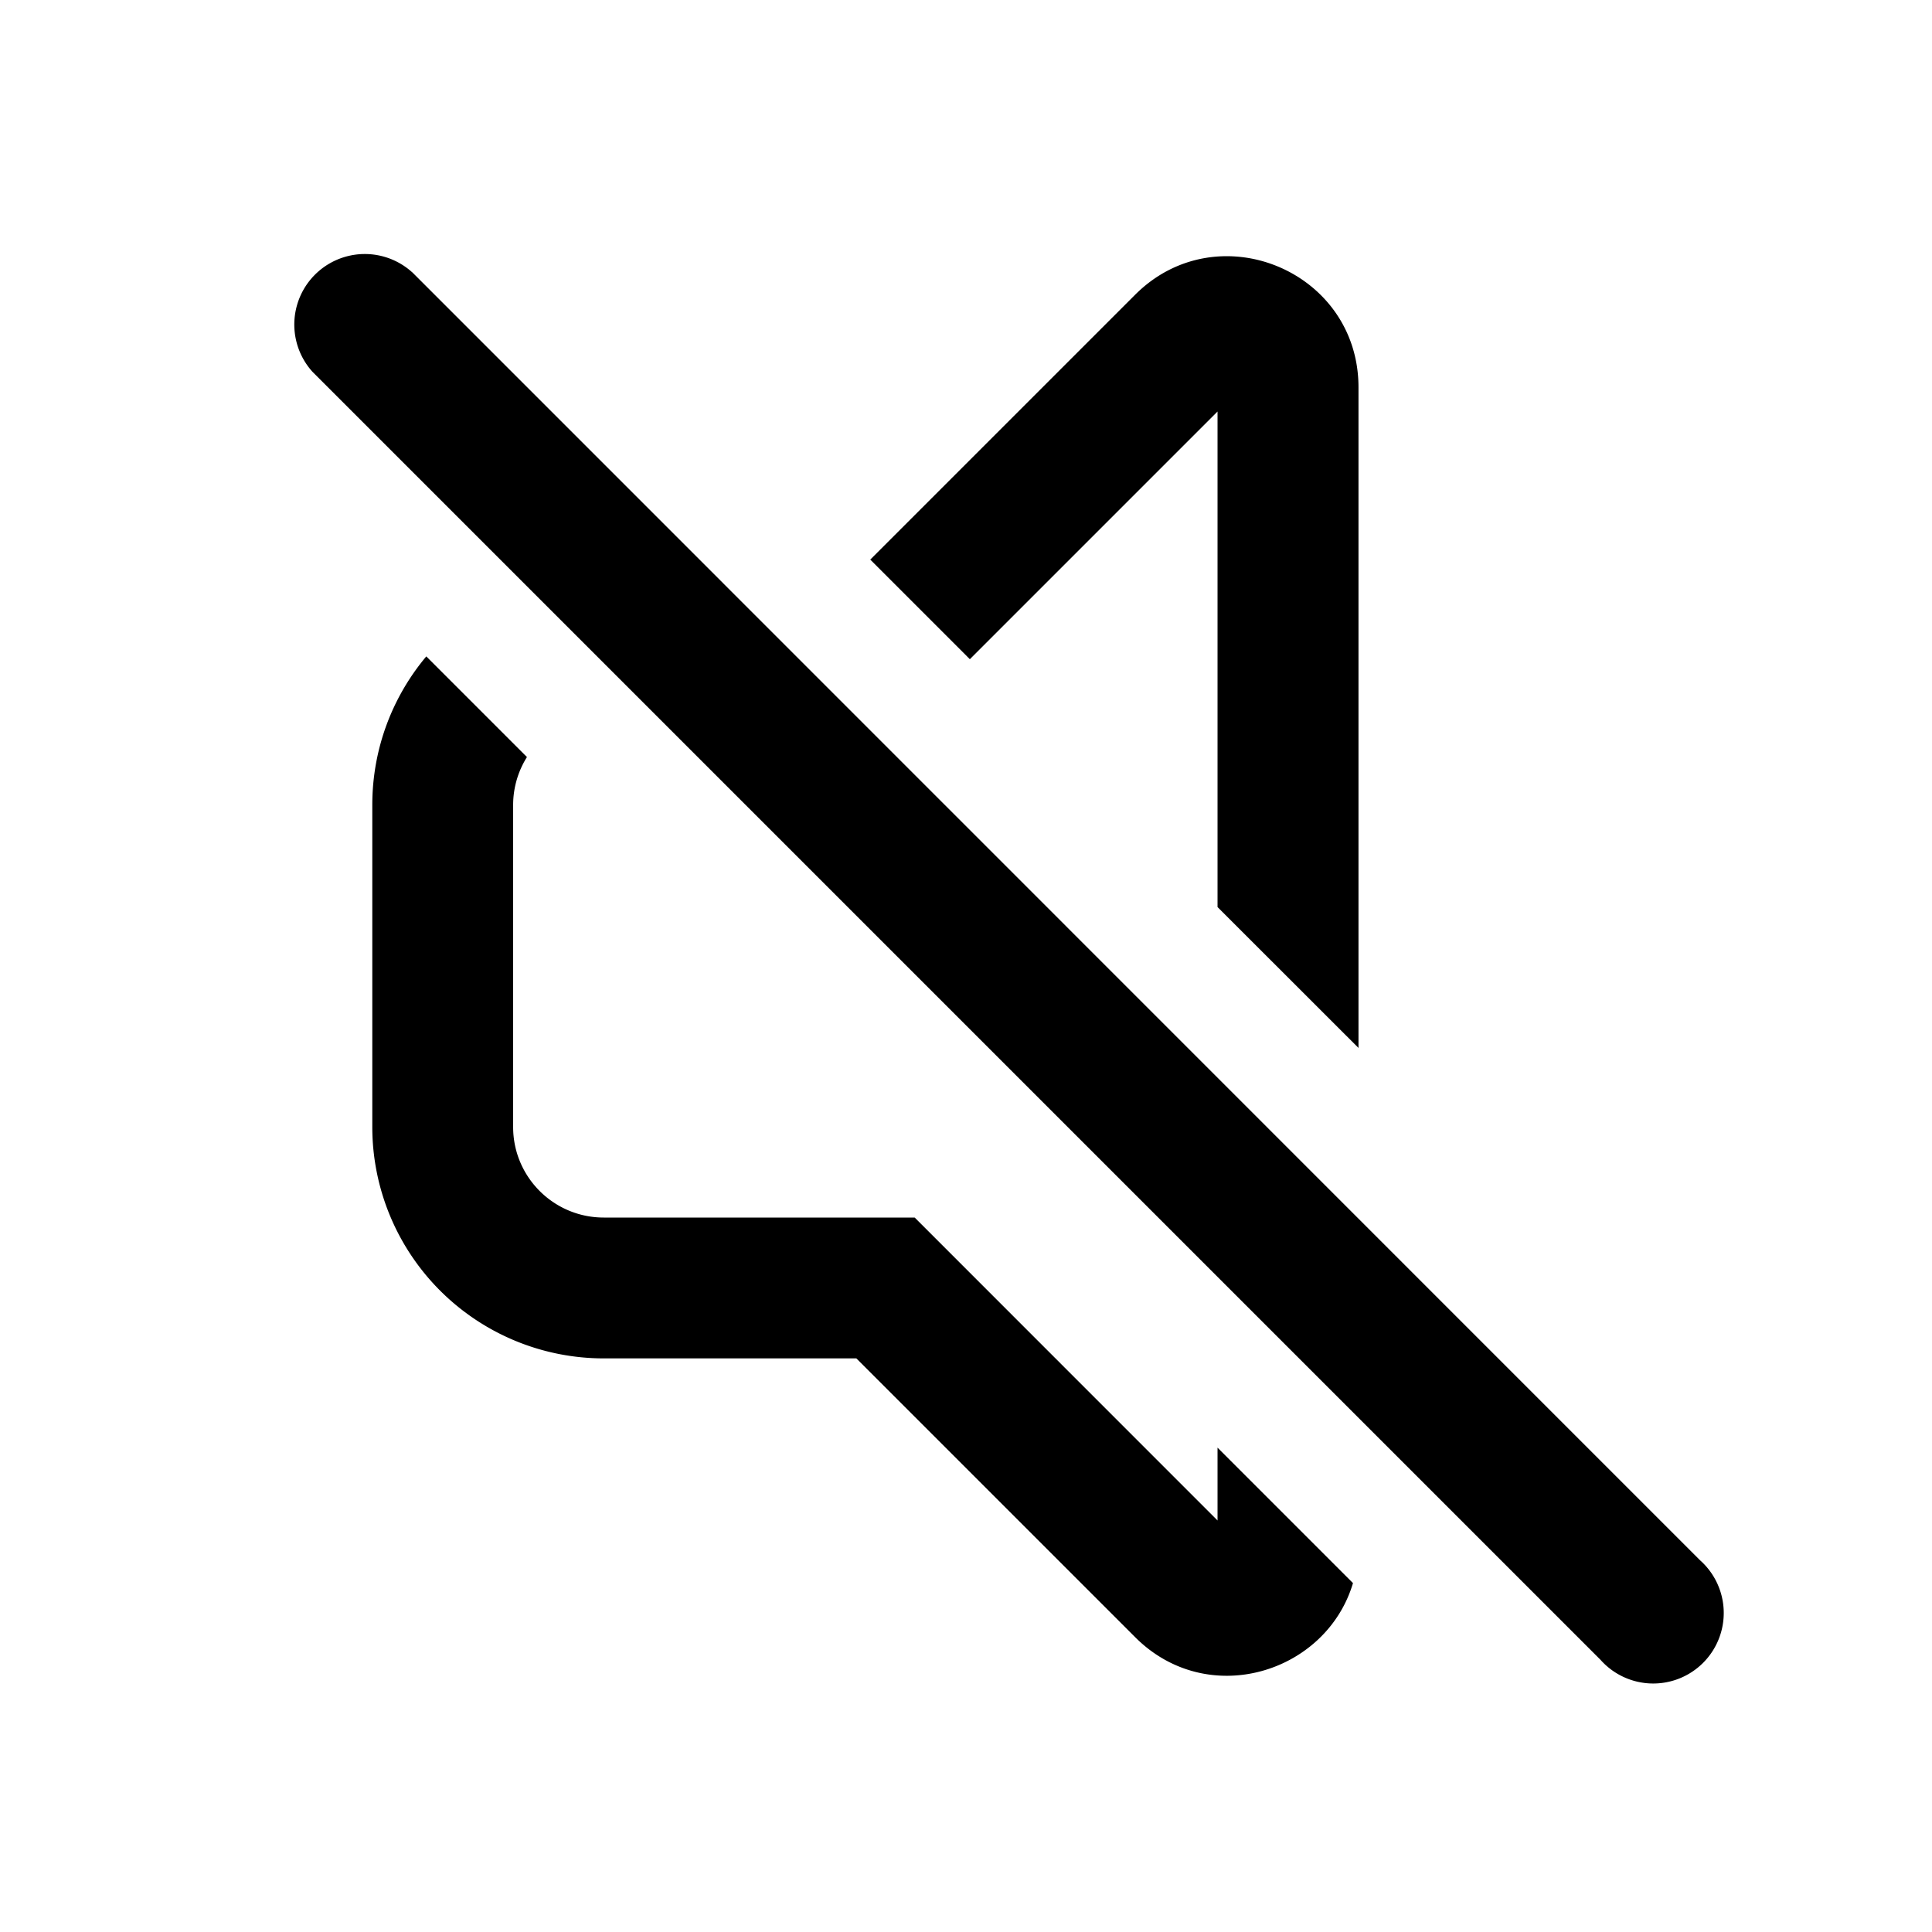 <svg width="20" height="20" fill="none" xmlns="http://www.w3.org/2000/svg"><path d="M4.266 2.818a.73.73 0 0 0-1.032 1.03l13.334 13.334a.73.73 0 1 0 1.03-1.031L4.267 2.818Zm-.412 5.515c0-.585.21-1.122.559-1.538l1.042 1.042a.933.933 0 0 0-.143.496v3.334c0 .517.42.937.938.937h3.219l3.135 3.136v-.754l1.402 1.402c-.276.93-1.502 1.314-2.255.56l-2.886-2.886H6.25a2.396 2.396 0 0 1-2.396-2.395V8.333Zm6.186-1.509 2.564-2.564v5.13l1.459 1.458V4.009c0-1.207-1.46-1.81-2.312-.958L9.009 5.793l1.031 1.031Z" fill="#000"/></svg>